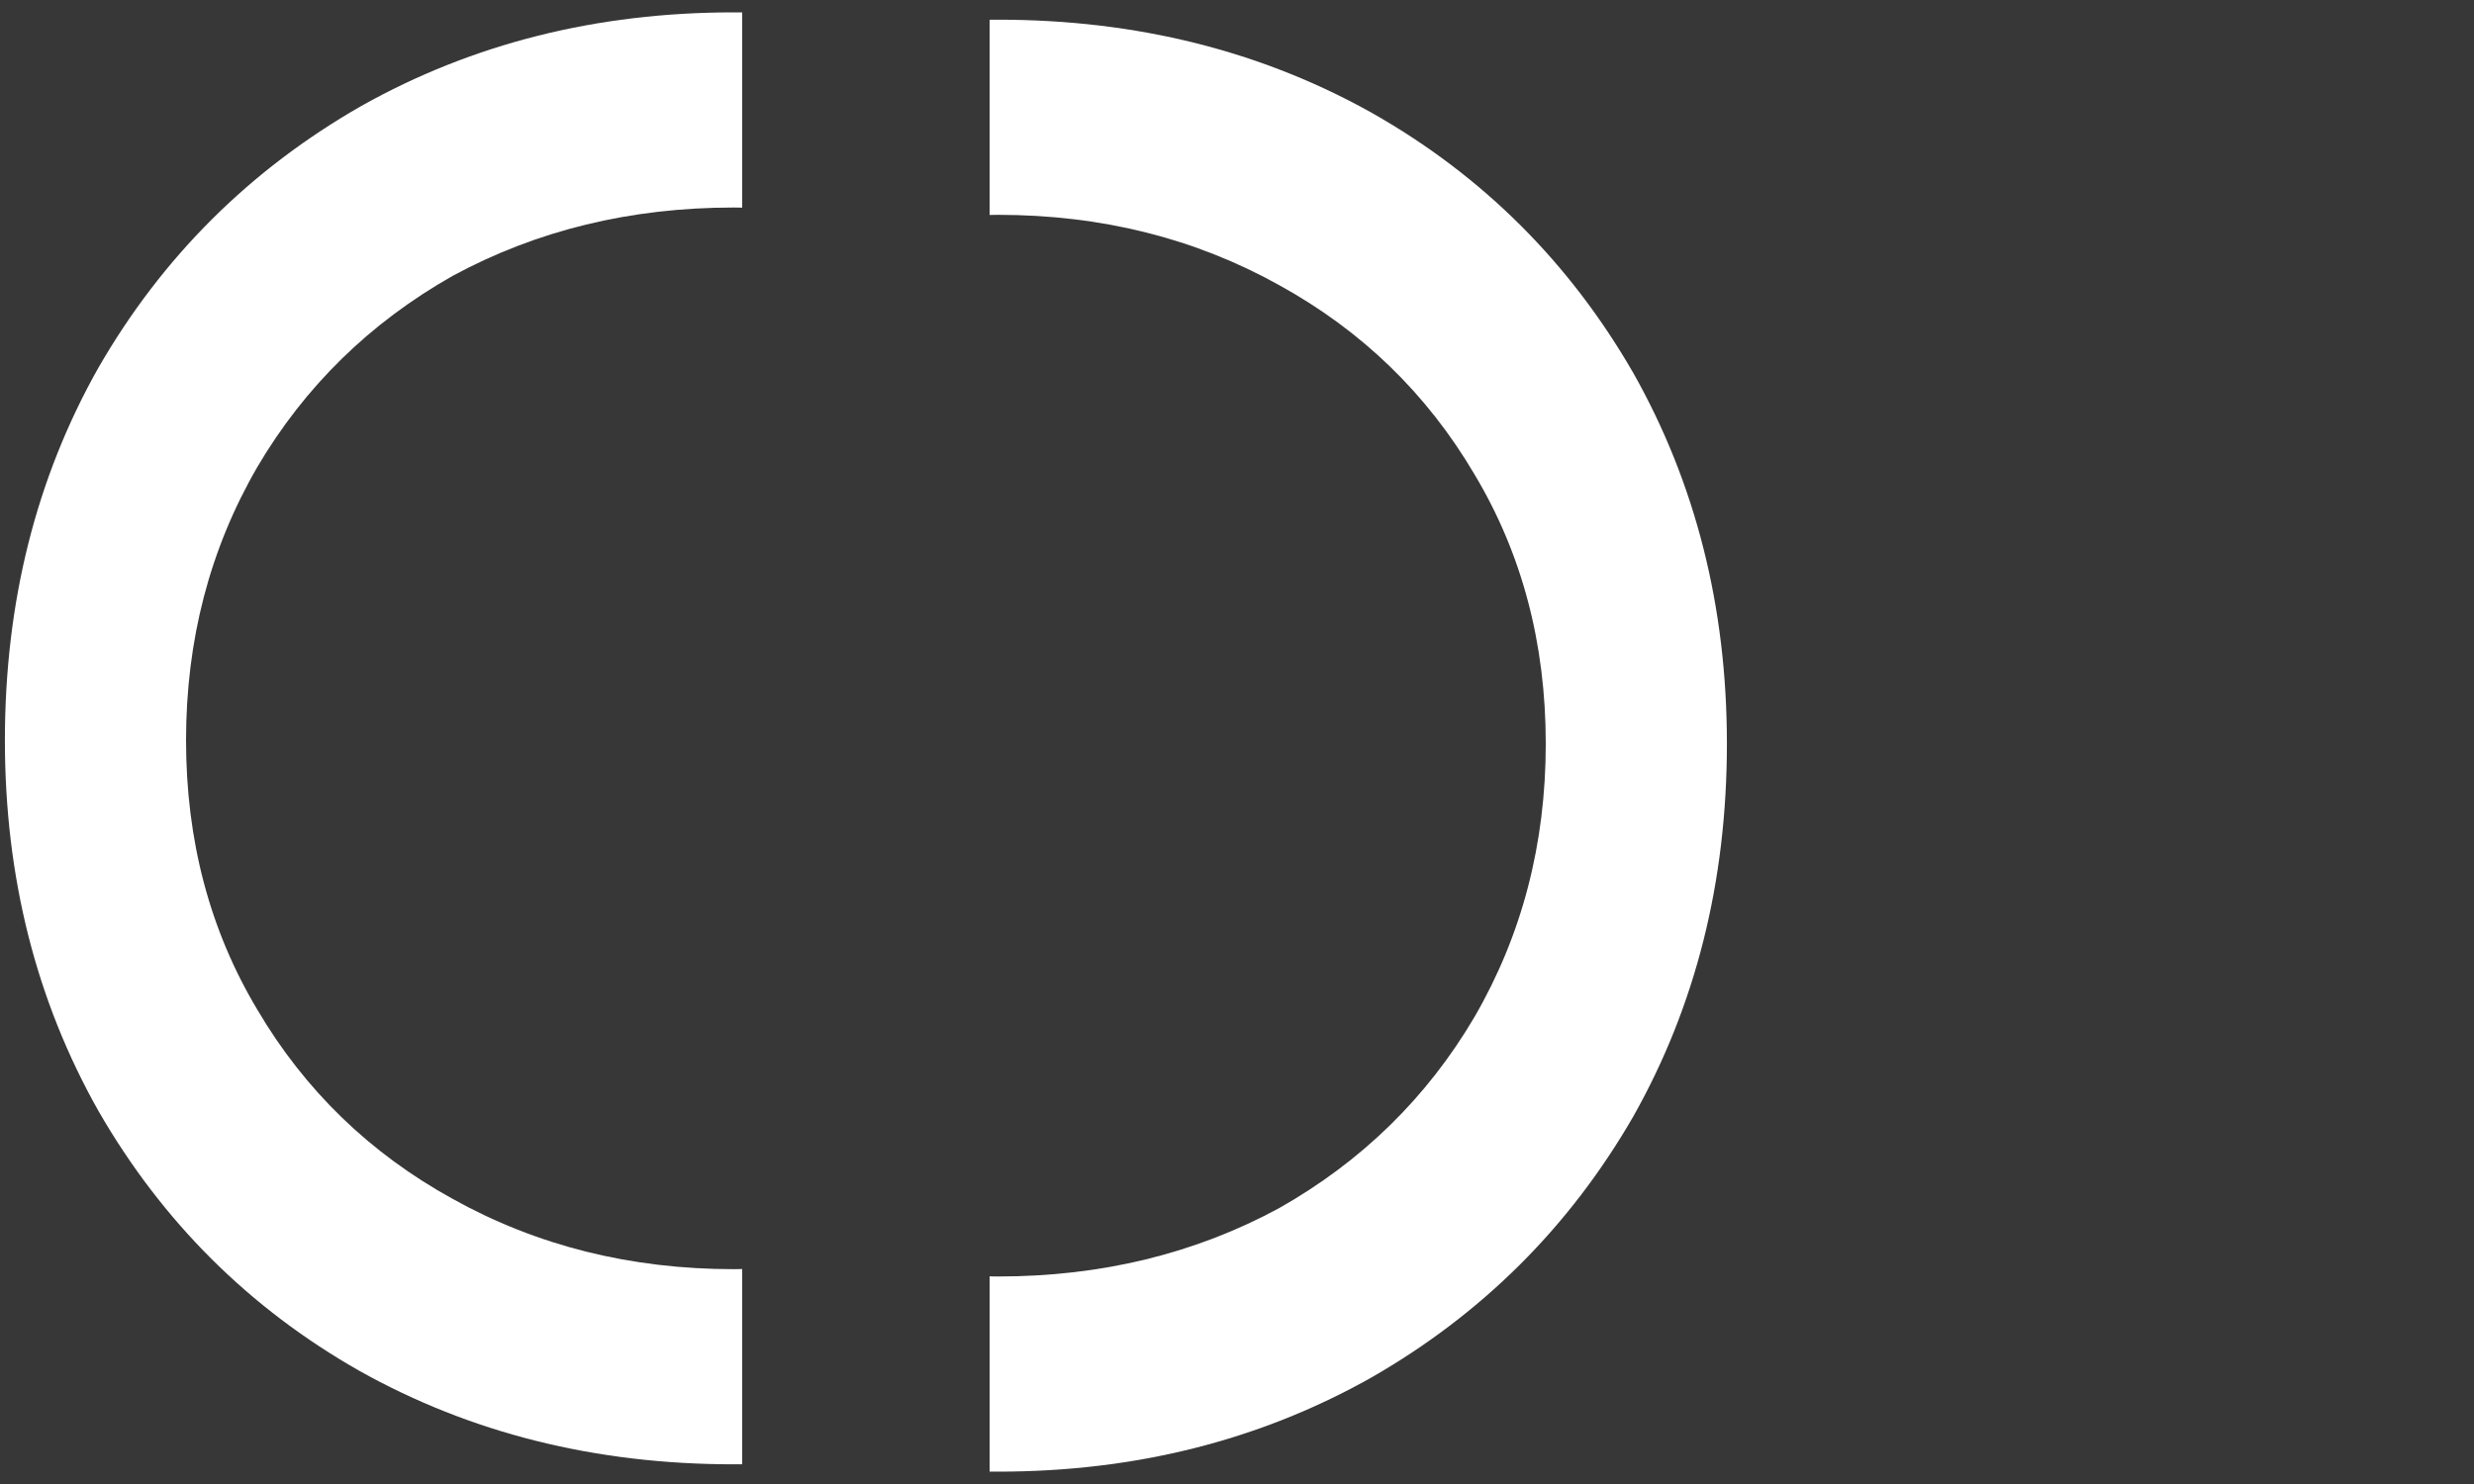 <svg width="50" height="30" viewBox="0 0 50 30" fill="none" xmlns="http://www.w3.org/2000/svg">
<rect width="50" height="30" fill="#373737"/>
<g clip-path="url(#clip0_119_33)">
<path d="M0.099 14.966C0.099 12.178 0.729 9.666 1.991 7.43C3.28 5.195 5.049 3.432 7.299 2.144C9.548 0.881 12.057 0.25 14.828 0.25C17.598 0.25 20.108 0.881 22.357 2.144C24.606 3.432 26.361 5.195 27.623 7.43C28.912 9.666 29.557 12.178 29.557 14.966C29.557 17.727 28.912 20.226 27.623 22.461C26.361 24.697 24.606 26.446 22.357 27.709C20.135 28.971 17.625 29.602 14.828 29.602C12.03 29.602 9.507 28.971 7.257 27.709C5.036 26.446 3.28 24.697 1.991 22.461C0.729 20.226 0.099 17.727 0.099 14.966ZM3.76 14.966C3.76 16.991 4.24 18.805 5.2 20.41C6.16 22.041 7.477 23.316 9.15 24.237C10.851 25.184 12.743 25.657 14.828 25.657C16.912 25.657 18.791 25.184 20.464 24.237C22.165 23.316 23.495 22.041 24.455 20.41C25.415 18.805 25.895 16.991 25.895 14.966C25.895 12.94 25.415 11.099 24.455 9.442C23.495 7.812 22.165 6.523 20.464 5.576C18.791 4.655 16.912 4.195 14.828 4.195C12.743 4.195 10.851 4.655 9.15 5.576C7.477 6.523 6.16 7.812 5.2 9.442C4.24 11.099 3.76 12.94 3.76 14.966Z" fill="white"/>
</g>
<g clip-path="url(#clip1_119_33)">
<path d="M34.901 15.034C34.901 17.823 34.27 20.334 33.009 22.57C31.72 24.805 29.951 26.568 27.701 27.856C25.452 29.119 22.942 29.75 20.172 29.75C17.402 29.75 14.892 29.119 12.643 27.856C10.394 26.568 8.639 24.805 7.377 22.57C6.088 20.334 5.443 17.823 5.443 15.034C5.443 12.273 6.088 9.774 7.377 7.539C8.639 5.303 10.394 3.554 12.643 2.291C14.865 1.029 17.375 0.398 20.172 0.398C22.97 0.398 25.493 1.029 27.742 2.291C29.964 3.554 31.72 5.303 33.009 7.539C34.27 9.774 34.901 12.273 34.901 15.034ZM31.24 15.034C31.24 13.009 30.76 11.194 29.8 9.59C28.84 7.959 27.523 6.684 25.85 5.763C24.149 4.816 22.257 4.343 20.172 4.343C18.088 4.343 16.209 4.816 14.536 5.763C12.835 6.684 11.505 7.959 10.545 9.59C9.585 11.194 9.105 13.009 9.105 15.034C9.105 17.06 9.585 18.901 10.545 20.558C11.505 22.189 12.835 23.477 14.536 24.424C16.209 25.345 18.088 25.805 20.172 25.805C22.257 25.805 24.149 25.345 25.85 24.424C27.523 23.477 28.84 22.189 29.8 20.558C30.76 18.901 31.24 17.06 31.24 15.034Z" fill="white"/>
</g>
<defs>
<clipPath id="clip0_119_33">
<rect width="30" height="15" fill="white" transform="translate(15) rotate(90)"/>
</clipPath>
<clipPath id="clip1_119_33">
<rect width="30" height="15" fill="white" transform="translate(20 30) rotate(-90)"/>
</clipPath>
</defs>
</svg>
